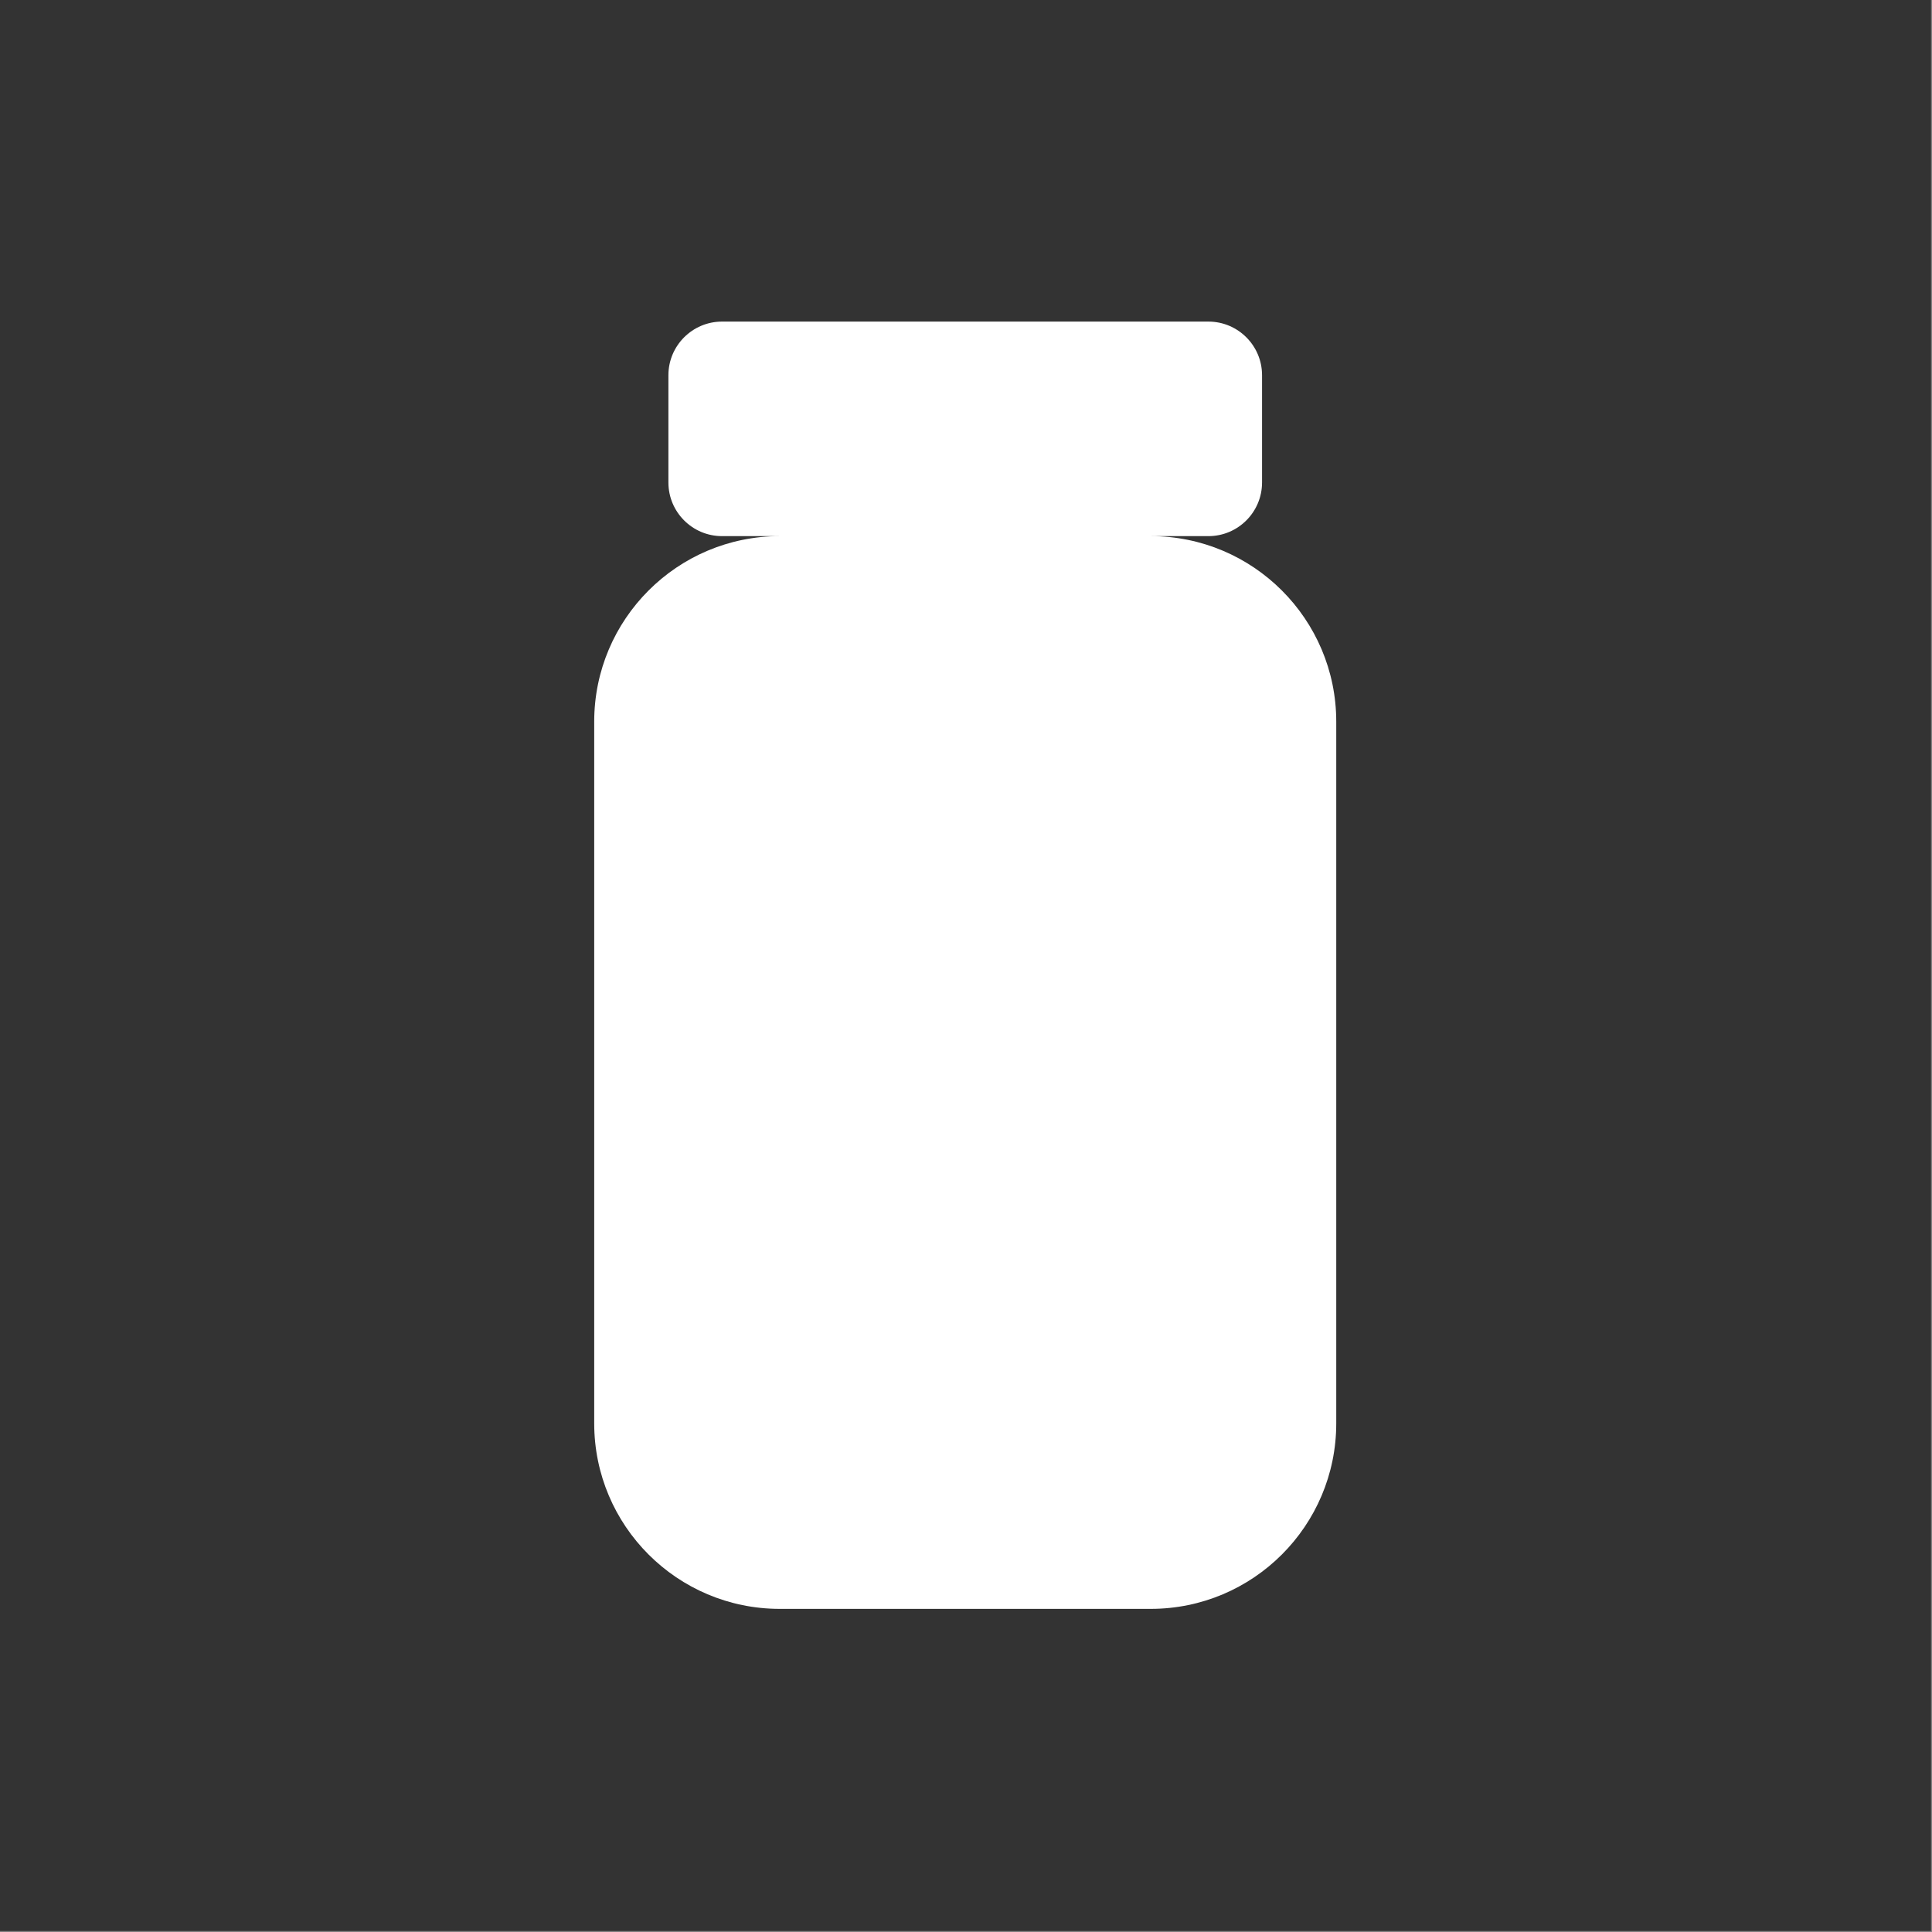 <svg width="100%" height="100%" viewBox="0 0 912 912" version="1.1" xmlns="http://www.w3.org/2000/svg" xmlns:xlink="http://www.w3.org/1999/xlink" xml:space="preserve" style="fill-rule:evenodd;clip-rule:evenodd;stroke-linejoin:round;stroke-miterlimit:2;">
    <rect x="0" y="0" width="912" height="912" fill="#808080" stroke="none"/>
    <g id="EssentialNutrition-Logomark--Black---White-">
        <rect id="Background" x="0" y="0" width="911.528" height="911.528" style="fill:rgb(51,51,51);"></rect>
        <g transform="matrix(1,0,0,1,455.764,455.764)">
            <g transform="matrix(1,0,0,1,-327.067,-455.764)">
                <g transform="matrix(7.593,0,0,7.593,-3509.06,-3447.2)">
                    <g id="EssentialNutrition-Logomark--White-">
                        <g id="Elements">
                            <path d="M516.735,487.328C523.1,487.328 528.268,492.496 528.268,498.861L528.268,542.486C528.268,548.852 523.1,554.019 516.735,554.019L493.669,554.019C487.304,554.019 482.136,548.852 482.136,542.486L482.136,498.861C482.136,492.496 487.304,487.328 493.669,487.328L490.084,487.328C488.243,487.328 486.749,485.834 486.749,483.993L486.749,477.324C486.749,475.484 488.243,473.99 490.084,473.99L520.32,473.99C522.161,473.99 523.655,475.484 523.655,477.324L523.655,483.993C523.655,485.834 522.161,487.328 520.32,487.328L516.735,487.328Z" style="fill:white;"></path>
                        </g>
                    </g>
                </g>
            </g>
        </g>
    </g>
</svg>
